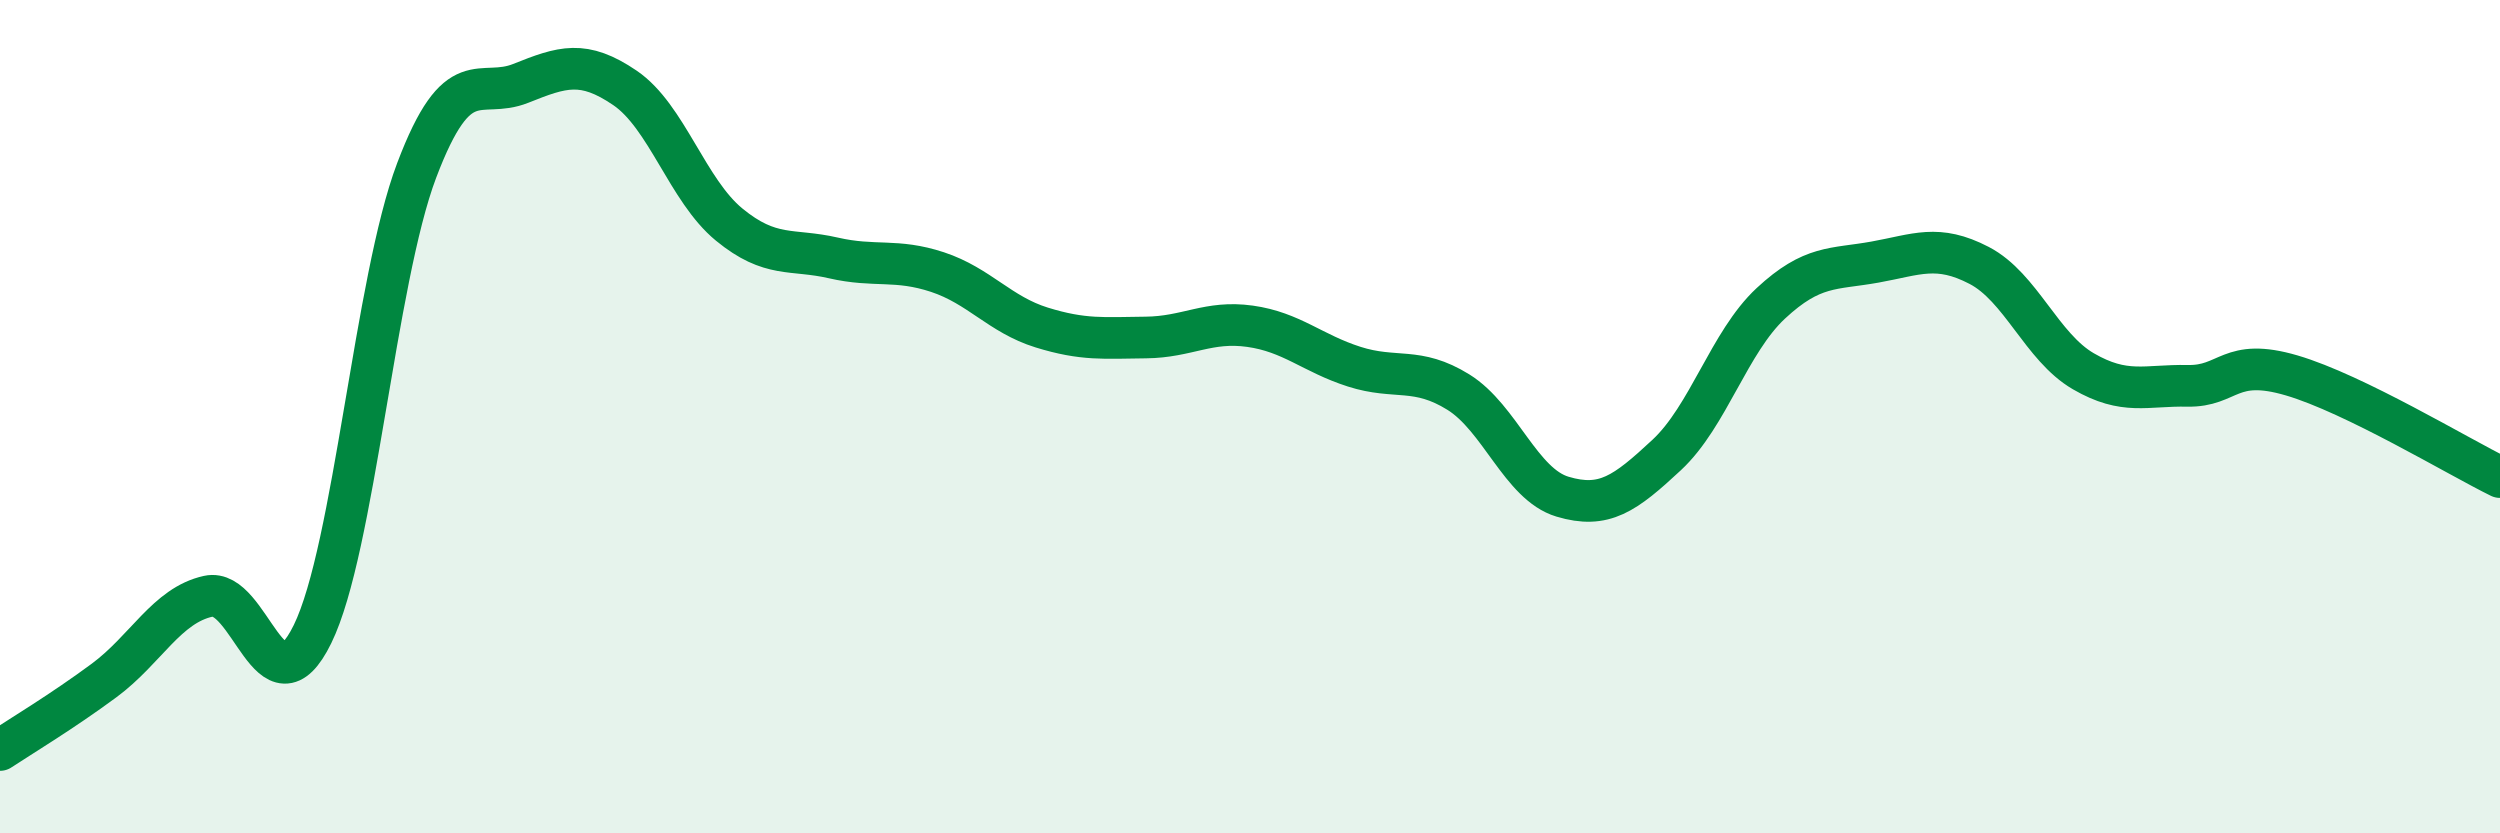 
    <svg width="60" height="20" viewBox="0 0 60 20" xmlns="http://www.w3.org/2000/svg">
      <path
        d="M 0,18 C 0.5,17.67 1.5,17.07 2.5,16.33 C 3.5,15.59 4,14.53 5,14.31 C 6,14.09 6.5,17.26 7.5,15.22 C 8.5,13.18 9,6.73 10,4.09 C 11,1.45 11.5,2.4 12.5,2 C 13.5,1.6 14,1.43 15,2.11 C 16,2.79 16.5,4.57 17.5,5.39 C 18.5,6.21 19,5.96 20,6.19 C 21,6.42 21.5,6.2 22.5,6.53 C 23.5,6.86 24,7.55 25,7.86 C 26,8.17 26.5,8.11 27.5,8.1 C 28.5,8.09 29,7.69 30,7.83 C 31,7.97 31.5,8.48 32.5,8.8 C 33.5,9.12 34,8.79 35,9.41 C 36,10.03 36.5,11.62 37.5,11.92 C 38.5,12.22 39,11.85 40,10.92 C 41,9.99 41.5,8.21 42.5,7.28 C 43.5,6.35 44,6.47 45,6.29 C 46,6.11 46.5,5.85 47.5,6.37 C 48.5,6.89 49,8.33 50,8.91 C 51,9.49 51.5,9.24 52.5,9.26 C 53.5,9.28 53.5,8.57 55,9.01 C 56.5,9.45 59,10.96 60,11.45L60 20L0 20Z"
        fill="#008740"
        opacity="0.1"
        stroke-linecap="round"
        stroke-linejoin="round"
      />
      <path
        d="M 0,18 C 0.5,17.67 1.5,17.07 2.5,16.33 C 3.5,15.59 4,14.53 5,14.31 C 6,14.09 6.5,17.26 7.5,15.22 C 8.5,13.18 9,6.73 10,4.09 C 11,1.45 11.5,2.4 12.5,2 C 13.5,1.6 14,1.43 15,2.11 C 16,2.79 16.5,4.57 17.5,5.39 C 18.5,6.21 19,5.96 20,6.19 C 21,6.42 21.5,6.2 22.5,6.53 C 23.5,6.86 24,7.55 25,7.86 C 26,8.17 26.5,8.11 27.5,8.1 C 28.5,8.09 29,7.69 30,7.83 C 31,7.97 31.5,8.48 32.5,8.8 C 33.5,9.12 34,8.79 35,9.41 C 36,10.03 36.5,11.62 37.5,11.92 C 38.5,12.22 39,11.85 40,10.92 C 41,9.99 41.5,8.21 42.5,7.28 C 43.5,6.35 44,6.47 45,6.29 C 46,6.11 46.5,5.85 47.5,6.37 C 48.5,6.89 49,8.33 50,8.91 C 51,9.49 51.5,9.24 52.5,9.26 C 53.5,9.28 53.5,8.57 55,9.01 C 56.5,9.45 59,10.96 60,11.45"
        stroke="#008740"
        stroke-width="1"
        fill="none"
        stroke-linecap="round"
        stroke-linejoin="round"
      />
    </svg>
  